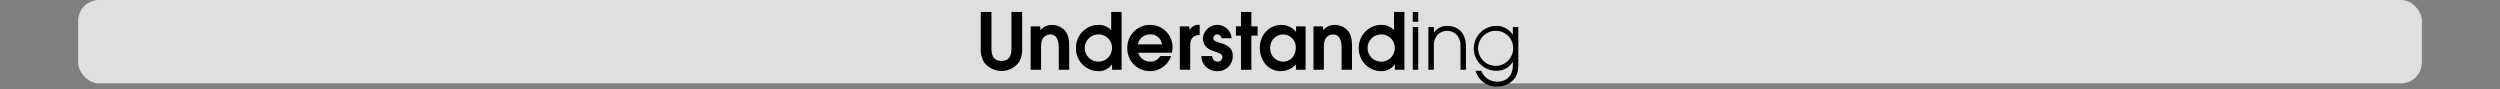 <svg id="Calque_1" data-name="Calque 1" xmlns="http://www.w3.org/2000/svg" viewBox="0 0 960 34.315">
  <rect x="0" y="0" width="960" height="34.315" fill="#808080" stroke="none"/>
  <defs>
    <style>
      .cls-1, .cls-2 {
        fill: #fff;
      }

      .cls-1 {
        opacity: 0;
      }

      .cls-2 {
        opacity: 0.75;
      }
    </style>
  </defs>
  <title>understanding_title_notes_menu</title>
  <rect class="cls-1" width="960" height="32"/>
  <rect class="cls-2" x="30" width="900" height="32" rx="8" ry="8"/>
  <g>
    <path d="M391.216,31.935a8.143,8.143,0,0,1-6.63,3.3,8.315,8.315,0,0,1-6.6-3.18,9.071,9.071,0,0,1-1.38-5.37v-14.1h4.11v14.1c0,2.58.84,4.71,3.84,4.71s3.84-2.13,3.84-4.71v-14.1h4.11v14.1A9.19,9.19,0,0,1,391.216,31.935Z" transform="translate(0 -8)"/>
    <path d="M406.576,34.785v-8.22c0-2.31-.39-5.34-3.36-5.34a3.456,3.456,0,0,0-2.73,1.47c-.72,1.05-.72,2.94-.72,4.169v7.92h-3.99V18.135h3.689v1.44a6.087,6.087,0,0,1,4.56-2.01,6.807,6.807,0,0,1,5.01,2.31c1.29,1.56,1.53,3.72,1.53,5.669v9.24Z" transform="translate(0 -8)"/>
    <path d="M427.036,34.785v-2.04h-.06a6.187,6.187,0,0,1-5.31,2.58,8.658,8.658,0,0,1-8.49-8.85,8.772,8.772,0,0,1,5.22-8.19,8.123,8.123,0,0,1,3.27-.72,6.362,6.362,0,0,1,5.04,2.04v-7.02h3.99v22.2Zm-4.95-13.56a5.229,5.229,0,1,0,4.92,5.22A5.141,5.141,0,0,0,422.086,21.225Z" transform="translate(0 -8)"/>
    <path d="M450.015,28.245H437.086a3.348,3.348,0,0,0,.54,1.2,4.821,4.821,0,0,0,4.05,2.22,4.144,4.144,0,0,0,3.84-2.13h4.2a8.66,8.66,0,0,1-16.829-3.03,8.7,8.7,0,0,1,8.759-8.939,8.547,8.547,0,0,1,8.609,8.669A9.177,9.177,0,0,1,450.015,28.245Zm-8.339-7.02a4.625,4.625,0,0,0-4.71,3.81h9.209A4.269,4.269,0,0,0,441.676,21.225Z" transform="translate(0 -8)"/>
    <path d="M457.035,25.425v9.359h-3.989V18.135h3.659v1.47h.061a3.855,3.855,0,0,1,3.9-2.04v3.87C458.056,21.525,457.035,23,457.035,25.425Z" transform="translate(0 -8)"/>
    <path d="M467.565,35.325a6.38,6.38,0,0,1-4.979-2.19,6.233,6.233,0,0,1-1.261-3.6h4.08c.271,1.2.811,2.13,2.19,2.13a1.7,1.7,0,0,0,1.8-1.68,1.533,1.533,0,0,0-.24-.87c-.54-.75-2.67-1.32-3.51-1.62-2.22-.78-3.72-2.31-3.72-4.77a5.519,5.519,0,0,1,11.01-.06h-3.9a1.57,1.57,0,0,0-1.59-1.44,1.462,1.462,0,0,0-1.53,1.44c0,.87.69,1.11,1.38,1.38.48.18.96.33,1.44.48,2.58.81,4.649,1.89,4.649,4.98A5.713,5.713,0,0,1,467.565,35.325Z" transform="translate(0 -8)"/>
    <path d="M480.524,21.675V34.785h-3.989V21.675h-1.95v-3.54h1.95v-5.55h3.989v5.55h2.4v3.54Z" transform="translate(0 -8)"/>
    <path d="M497.685,34.785v-2.07a8.217,8.217,0,0,1-5.82,2.61c-5.01,0-8.1-4.23-8.1-8.97,0-4.77,3.42-8.79,8.34-8.79a7.348,7.348,0,0,1,4.92,1.98,4.461,4.461,0,0,1,.6.69h.061v-2.1h3.659V34.785Zm-4.98-13.56a5.039,5.039,0,0,0-4.949,5.31,5,5,0,0,0,4.949,5.129c2.971,0,4.86-2.4,4.86-5.25A4.884,4.884,0,0,0,492.7,21.225Z" transform="translate(0 -8)"/>
    <path d="M515.174,34.785v-8.22c0-2.31-.391-5.34-3.36-5.34a3.454,3.454,0,0,0-2.729,1.47c-.72,1.05-.72,2.94-.72,4.169v7.92h-3.99V18.135h3.689v1.44a6.088,6.088,0,0,1,4.561-2.01,6.807,6.807,0,0,1,5.01,2.31c1.29,1.56,1.529,3.72,1.529,5.669v9.24Z" transform="translate(0 -8)"/>
    <path d="M535.634,34.785v-2.04h-.061a6.186,6.186,0,0,1-5.31,2.58,8.658,8.658,0,0,1-8.489-8.85,8.772,8.772,0,0,1,5.22-8.19,8.121,8.121,0,0,1,3.27-.72,6.363,6.363,0,0,1,5.04,2.04v-7.02h3.989v22.2Zm-4.95-13.56a5.229,5.229,0,1,0,4.92,5.22A5.141,5.141,0,0,0,530.684,21.225Z" transform="translate(0 -8)"/>
    <path d="M542.5,16.365v-3.78h2.1v3.78Zm0,18.419V18.375h2.1V34.785Z" transform="translate(0 -8)"/>
    <path d="M560.833,34.785v-9.03a6.269,6.269,0,0,0-1.56-4.5,5.225,5.225,0,0,0-7.141,0A6.062,6.062,0,0,0,550.6,25.6v9.18h-2.1V18.375h2.1v2.1h.06a5.95,5.95,0,0,1,5.04-2.52c4.71,0,7.229,3.27,7.229,7.8v9.03Z" transform="translate(0 -8)"/>
    <path d="M581.532,38.2a8.224,8.224,0,0,1-6.51,3.03,8.308,8.308,0,0,1-8.4-6.03h2.22a6.333,6.333,0,0,0,6.15,4.14c3.689,0,5.939-2.459,5.939-6.12v-1.44h-.06a7.053,7.053,0,0,1-6.33,3.39,8.508,8.508,0,0,1-8.58-8.52,8.623,8.623,0,0,1,8.58-8.7,7.361,7.361,0,0,1,6.33,3.36h.06v-2.94h2.1V32.2C583.032,34.365,582.883,36.4,581.532,38.2Zm-6.989-18.359a6.723,6.723,0,1,0,6.51,6.75A6.609,6.609,0,0,0,574.543,19.845Z" transform="translate(0 -8)"/>
  </g>
</svg>

